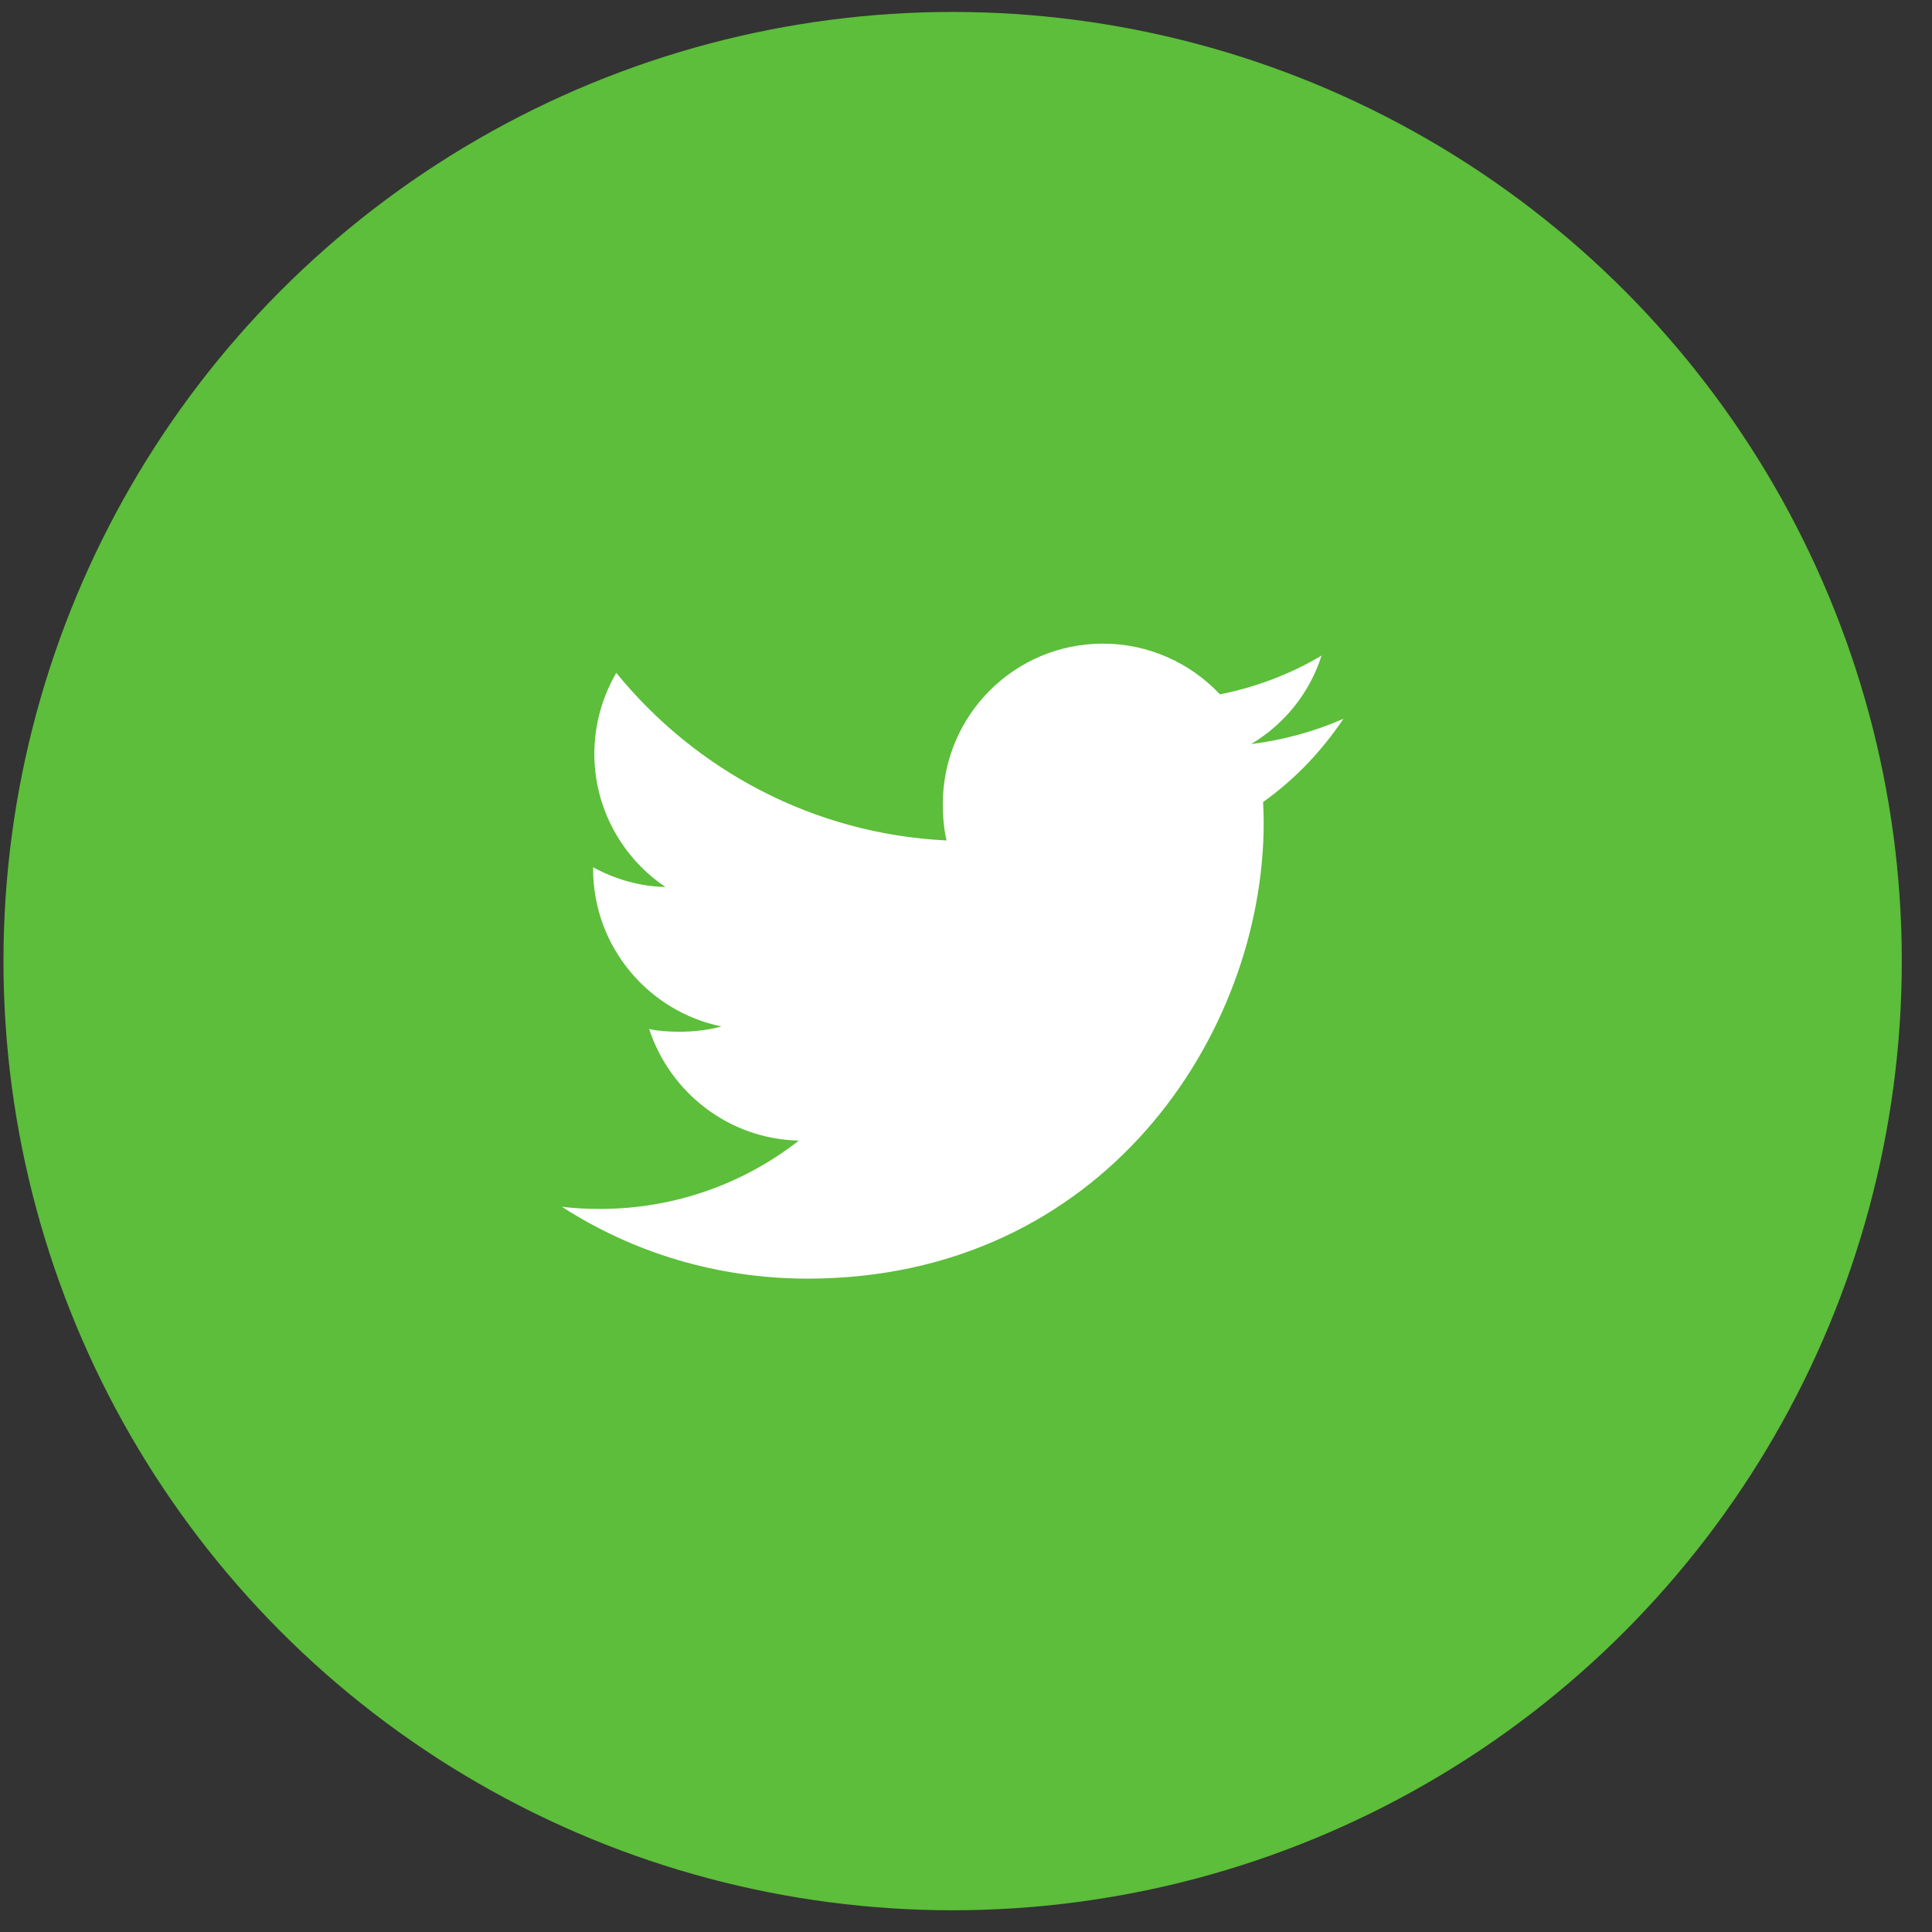 <svg width="49" height="49" viewBox="0 0 49 49" fill="none" xmlns="http://www.w3.org/2000/svg">
<rect x="0" y="0" width="49" height="49" fill="#333333" stroke="none"/>
<circle cx="24.161" cy="24.376" r="24.073" fill="#5CBE3A"/>
<path d="M34.072 18.231C33.334 18.554 32.549 18.768 31.73 18.872C32.573 18.37 33.215 17.579 33.518 16.627C32.732 17.095 31.865 17.426 30.941 17.61C30.195 16.816 29.132 16.324 27.973 16.324C25.723 16.324 23.912 18.15 23.912 20.389C23.912 20.711 23.939 21.021 24.006 21.316C20.628 21.151 17.638 19.532 15.63 17.065C15.28 17.673 15.074 18.37 15.074 19.119C15.074 20.526 15.799 21.774 16.879 22.496C16.226 22.484 15.585 22.294 15.043 21.996C15.043 22.008 15.043 22.024 15.043 22.04C15.043 24.015 16.451 25.655 18.299 26.033C17.968 26.123 17.607 26.167 17.233 26.167C16.973 26.167 16.71 26.152 16.464 26.098C16.99 27.707 18.484 28.89 20.261 28.928C18.878 30.01 17.123 30.661 15.223 30.661C14.889 30.661 14.57 30.647 14.25 30.606C16.05 31.767 18.183 32.429 20.484 32.429C27.962 32.429 32.05 26.235 32.05 20.866C32.05 20.686 32.044 20.513 32.035 20.341C32.841 19.768 33.519 19.053 34.072 18.231Z" fill="white"/>
</svg>
